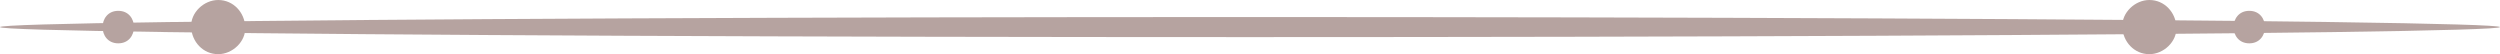 <?xml version="1.0" encoding="UTF-8" standalone="no"?><svg xmlns="http://www.w3.org/2000/svg" xmlns:xlink="http://www.w3.org/1999/xlink" fill="#000000" height="48.9" preserveAspectRatio="xMidYMid meet" version="1" viewBox="0.0 0.0 2256.6 48.9" width="2256.6" zoomAndPan="magnify"><g data-name="Слой 4"><g id="change1_1"><ellipse cx="1128.28" cy="24.447" fill="#b6a3a0" rx="1128.28" ry="9.055"/></g><g id="change2_1"><path d="M106.761,9.779c-18.876,0-18.908,29.336,0,29.336C125.637,39.115,125.668,9.779,106.761,9.779Z" fill="#b6a3a0"/></g><g id="change2_2"><path d="M196.955,0c-12.788,0-25.038,11.245-24.447,24.447.593,13.245,10.742,24.447,24.447,24.447,12.788,0,25.038-11.244,24.447-24.447C220.808,11.202,210.66,0,196.955,0Z" fill="#b6a3a0"/></g><g id="change2_3"><path d="M2030.291,39.115c18.876,0,18.908-29.336,0-29.336C2011.414,9.779,2011.383,39.115,2030.291,39.115Z" fill="#b6a3a0"/></g><g id="change2_4"><path d="M1940.097,48.894c12.788,0,25.038-11.245,24.447-24.447C1963.95,11.201,1953.802,0,1940.097,0c-12.788,0-25.038,11.244-24.447,24.447C1916.243,37.692,1926.391,48.894,1940.097,48.894Z" fill="#b6a3a0"/></g></g></svg>